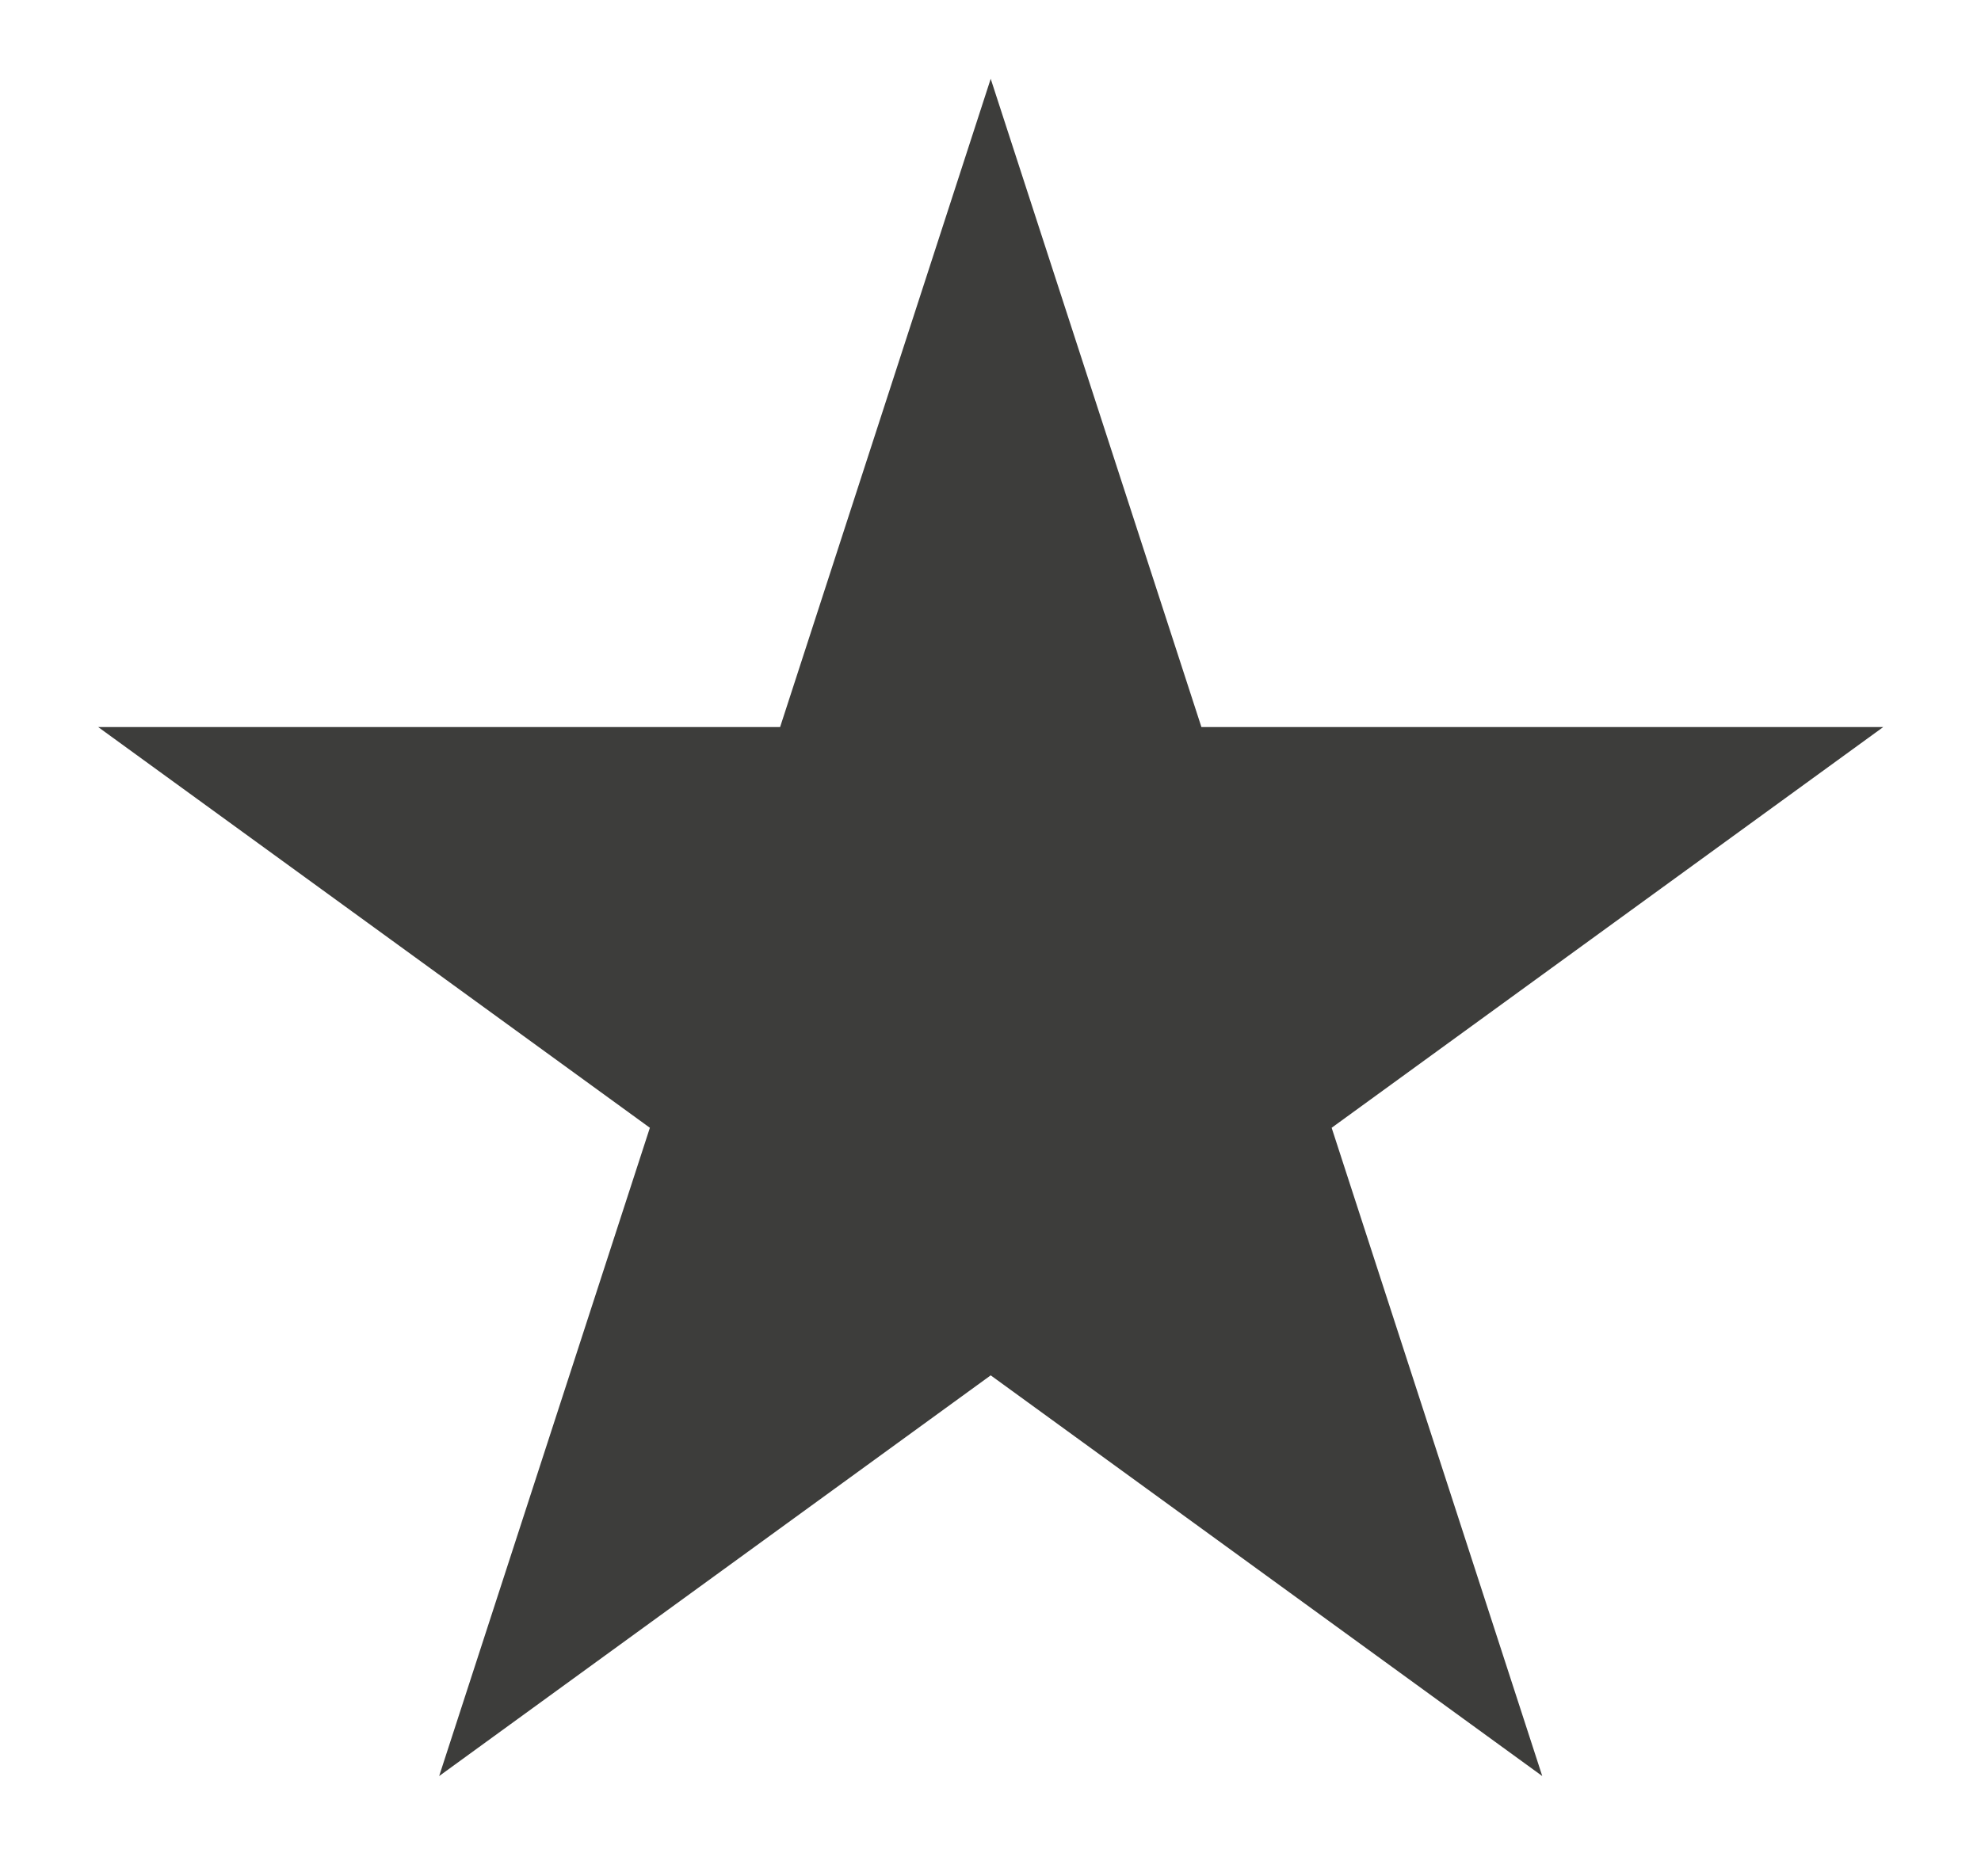 <svg width="19" height="18" viewBox="0 0 19 18" fill="none" xmlns="http://www.w3.org/2000/svg">
<path d="M9.502 0.756L11.523 6.975H18.062L12.772 10.819L14.792 17.038L9.502 13.194L4.212 17.038L6.233 10.819L0.942 6.975H7.482L9.502 0.756Z" fill="#3D3D3B"/>
</svg>
